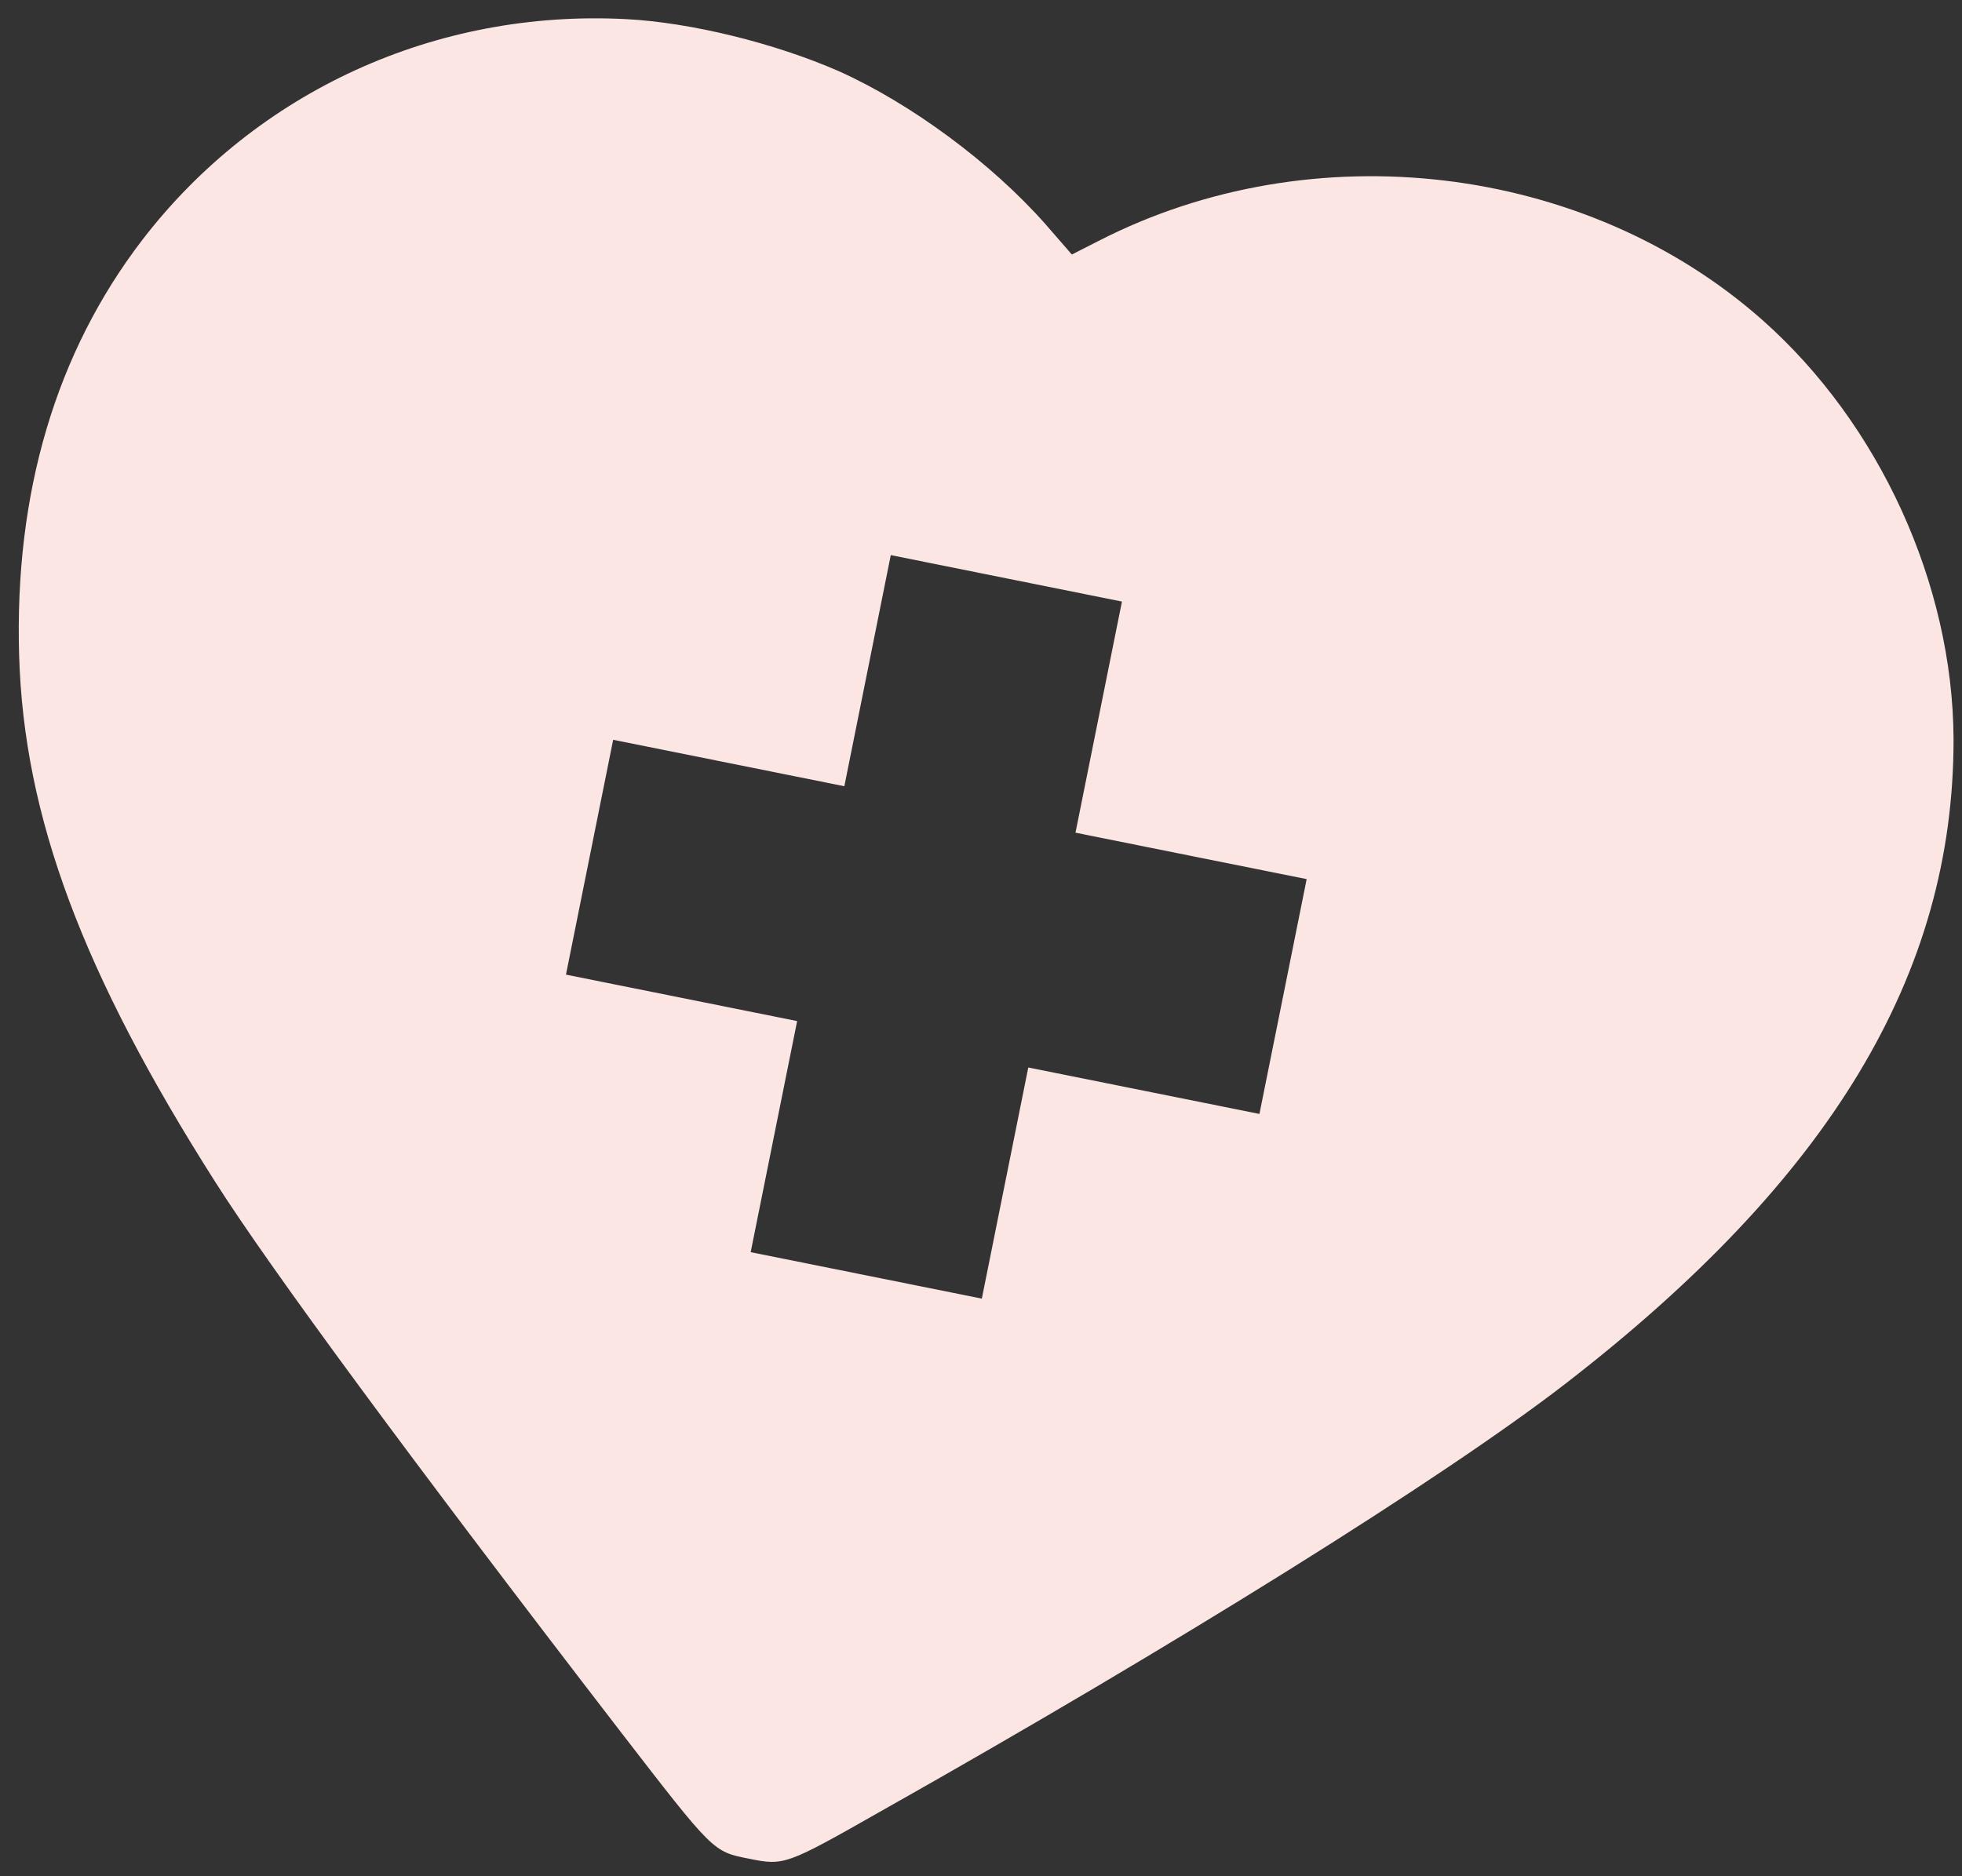 <?xml version="1.0" encoding="UTF-8"?> <svg xmlns="http://www.w3.org/2000/svg" width="69" height="66" viewBox="0 0 69 66" fill="none"><rect x="0" y="0" width="69" height="66" fill="#333333" stroke="none"/><path d="M22.02 0.673C15.325 0.324 9.03 3.206 5.004 8.44C1.971 12.4 0.502 17.33 0.673 23.066C0.843 28.734 2.902 34.236 7.577 41.588C9.495 44.606 14.456 51.346 21.812 60.9C25.103 65.163 25.069 65.129 26.341 65.384C27.573 65.632 27.647 65.606 30.911 63.752C41.434 57.818 50.733 52.007 55.027 48.695C64.376 41.475 68.716 34.272 68.703 25.988C68.676 20.554 66.101 14.907 61.978 11.255C55.759 5.749 46.166 4.612 38.637 8.474L37.695 8.953L36.775 7.895C34.876 5.74 32.037 3.641 29.497 2.503C27.252 1.52 24.302 0.791 22.02 0.673ZM38.64 25.226L37.823 29.291L41.888 30.108L45.953 30.924L45.123 35.055L44.292 39.185L40.228 38.368L36.163 37.551L35.346 41.616L34.529 45.681L30.465 44.864L26.4 44.047L27.217 39.982L28.034 35.918L23.969 35.101L19.904 34.284L20.734 30.154L21.564 26.023L25.629 26.84L29.694 27.657L30.511 23.592L31.327 19.527L35.392 20.344L39.457 21.161L38.64 25.226Z" fill="#FCE6E4"></path></svg> 